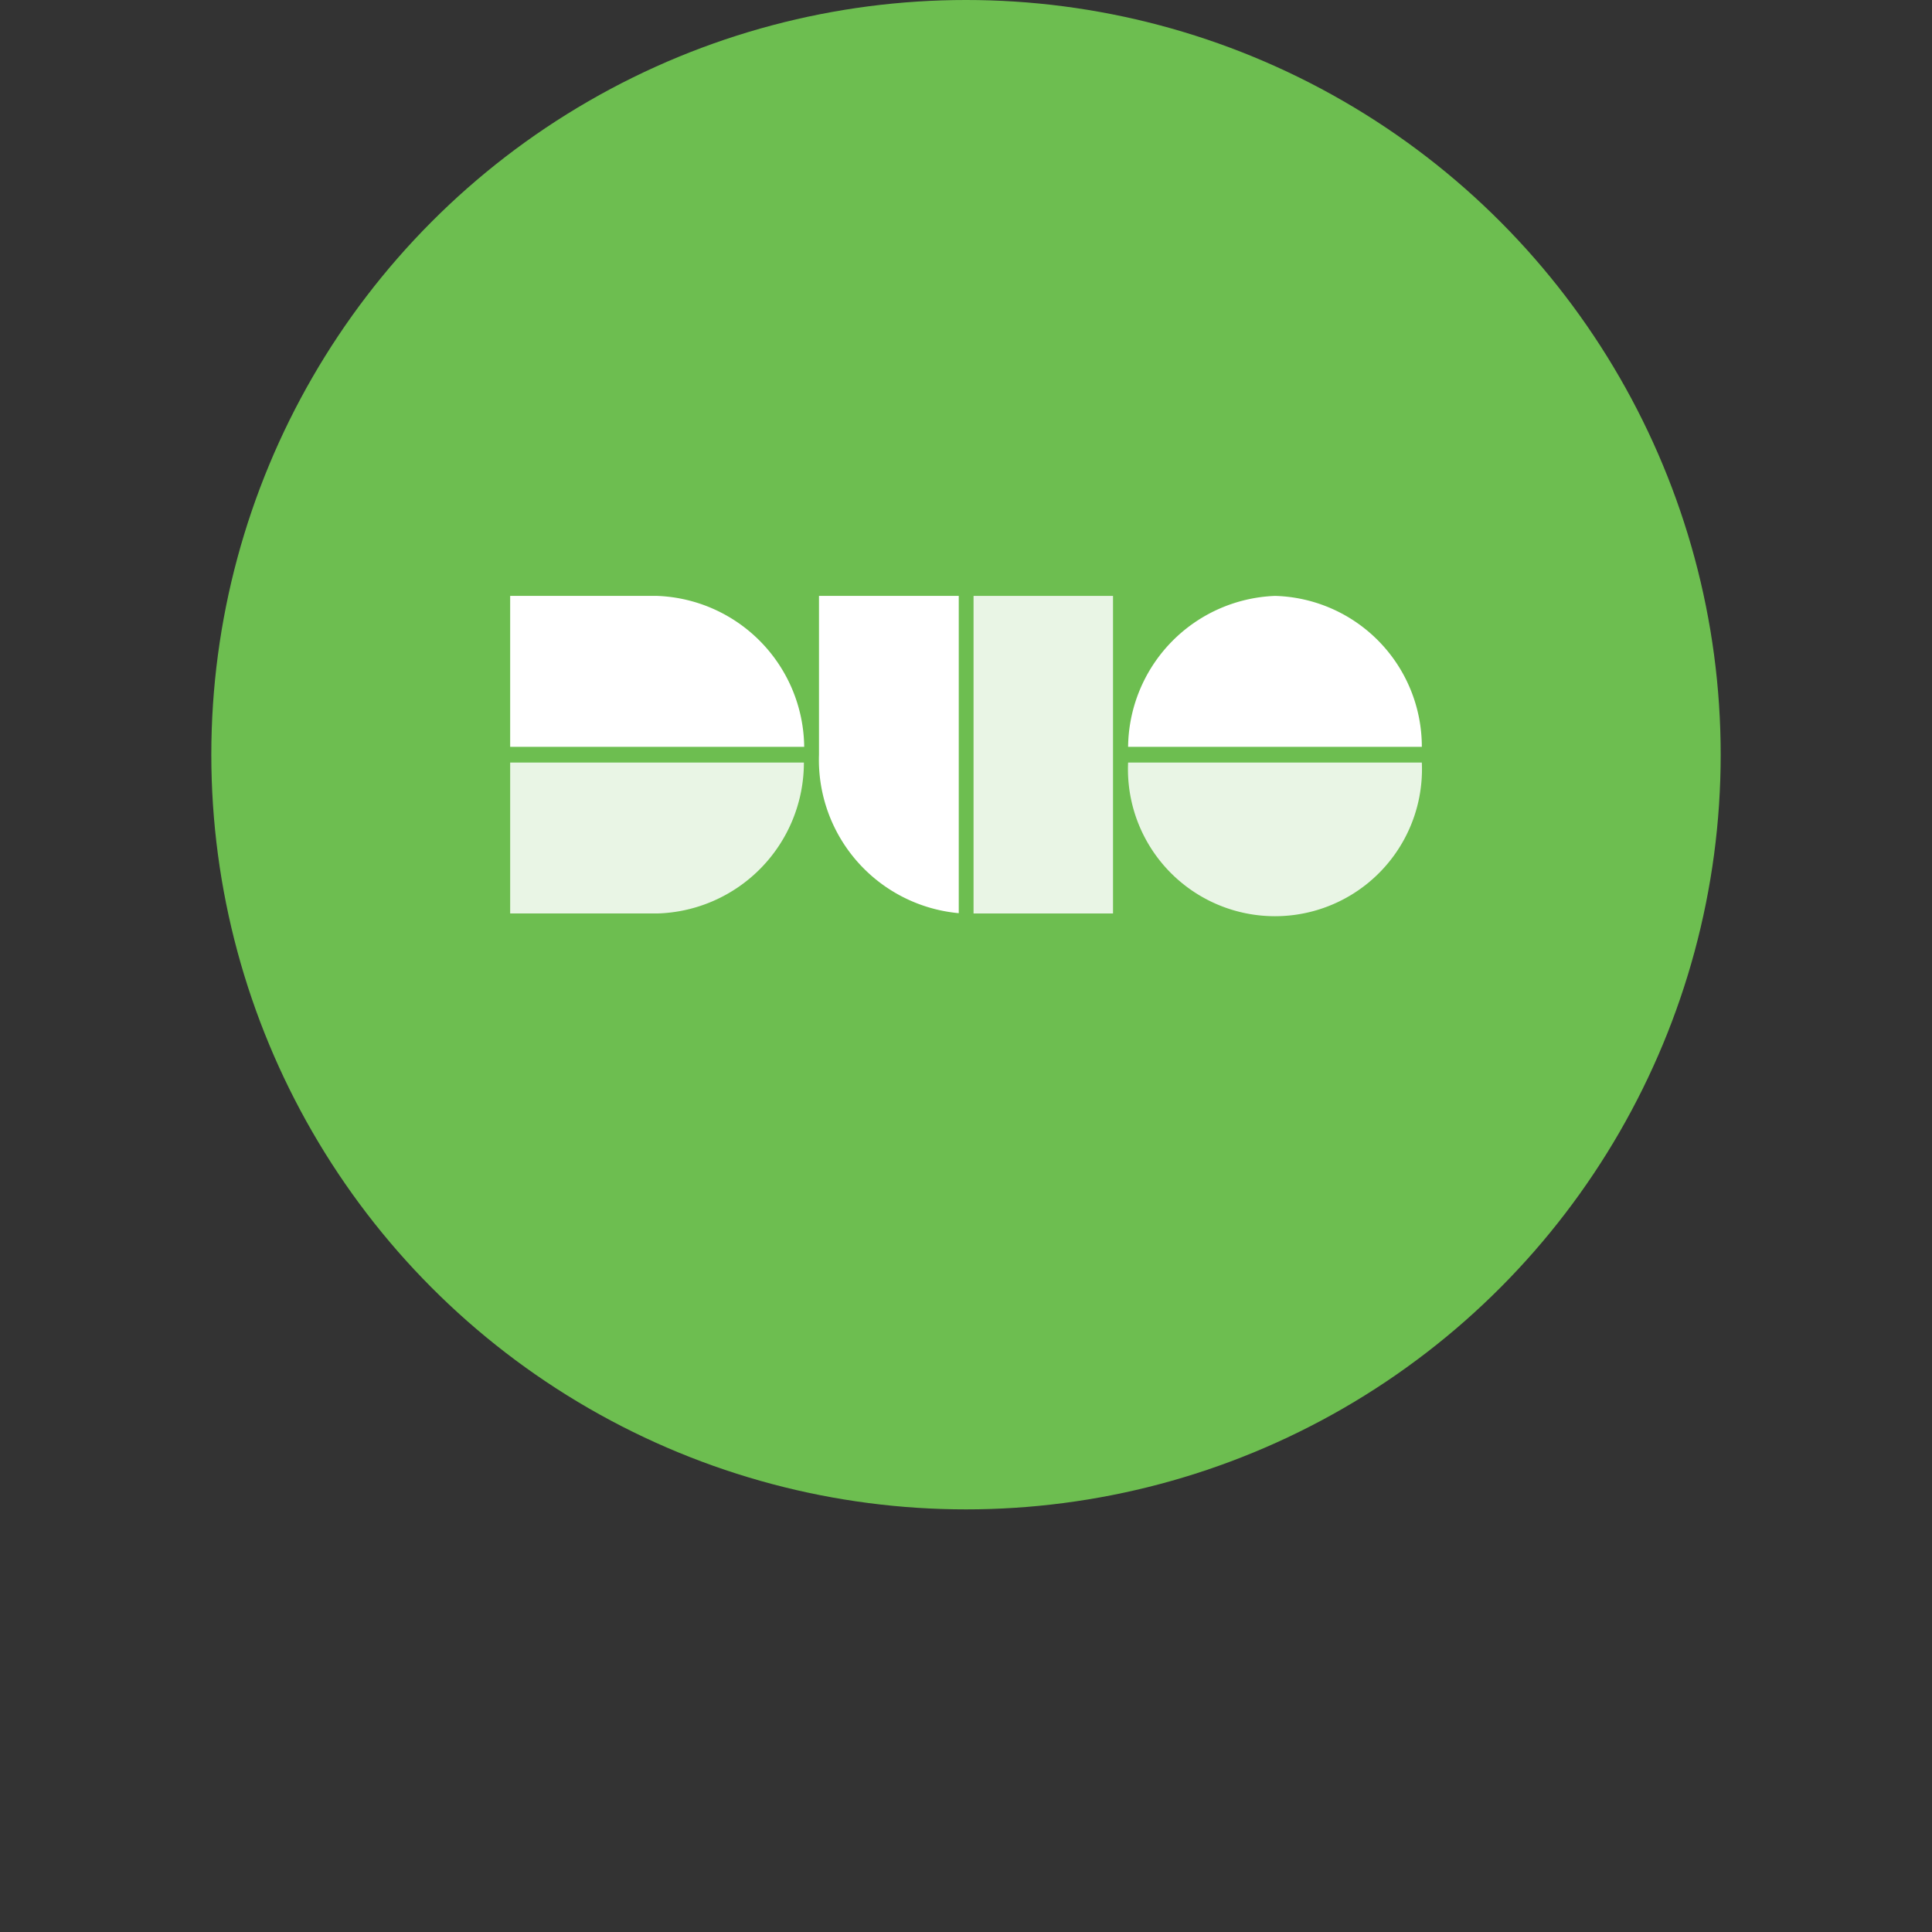 <svg id="Layer_1" data-name="Layer 1" xmlns="http://www.w3.org/2000/svg" viewBox="0 0 64 64"><rect x="0" y="0" width="64" height="64" fill="#333333" stroke="none"/><defs><style>.cls-1{fill:#6dbe50;}.cls-2{opacity:0.85;}.cls-3{fill:#fff;}</style></defs><circle class="cls-1" cx="32" cy="25" r="25"/><g class="cls-2"><path class="cls-3" d="M26.63,25.26H16.9v5h4.87a5,5,0,0,0,4.86-5"/></g><path class="cls-3" d="M21.77,19.74H16.9v5h9.74a5.06,5.06,0,0,0-4.87-5"/><path class="cls-3" d="M42.24,19.74a5.06,5.06,0,0,0-4.87,5H47.1a5,5,0,0,0-4.86-5"/><g class="cls-2"><path class="cls-3" d="M47.1,25.26H37.37a4.87,4.87,0,1,0,9.73,0"/></g><path class="cls-3" d="M27.13,19.74V25a5.1,5.1,0,0,0,4.63,5.25V19.74Z"/><g class="cls-2"><polygon class="cls-3" points="36.87 19.74 32.25 19.74 32.25 30.26 36.87 30.26 36.87 25 36.87 19.74"/></g></svg>
